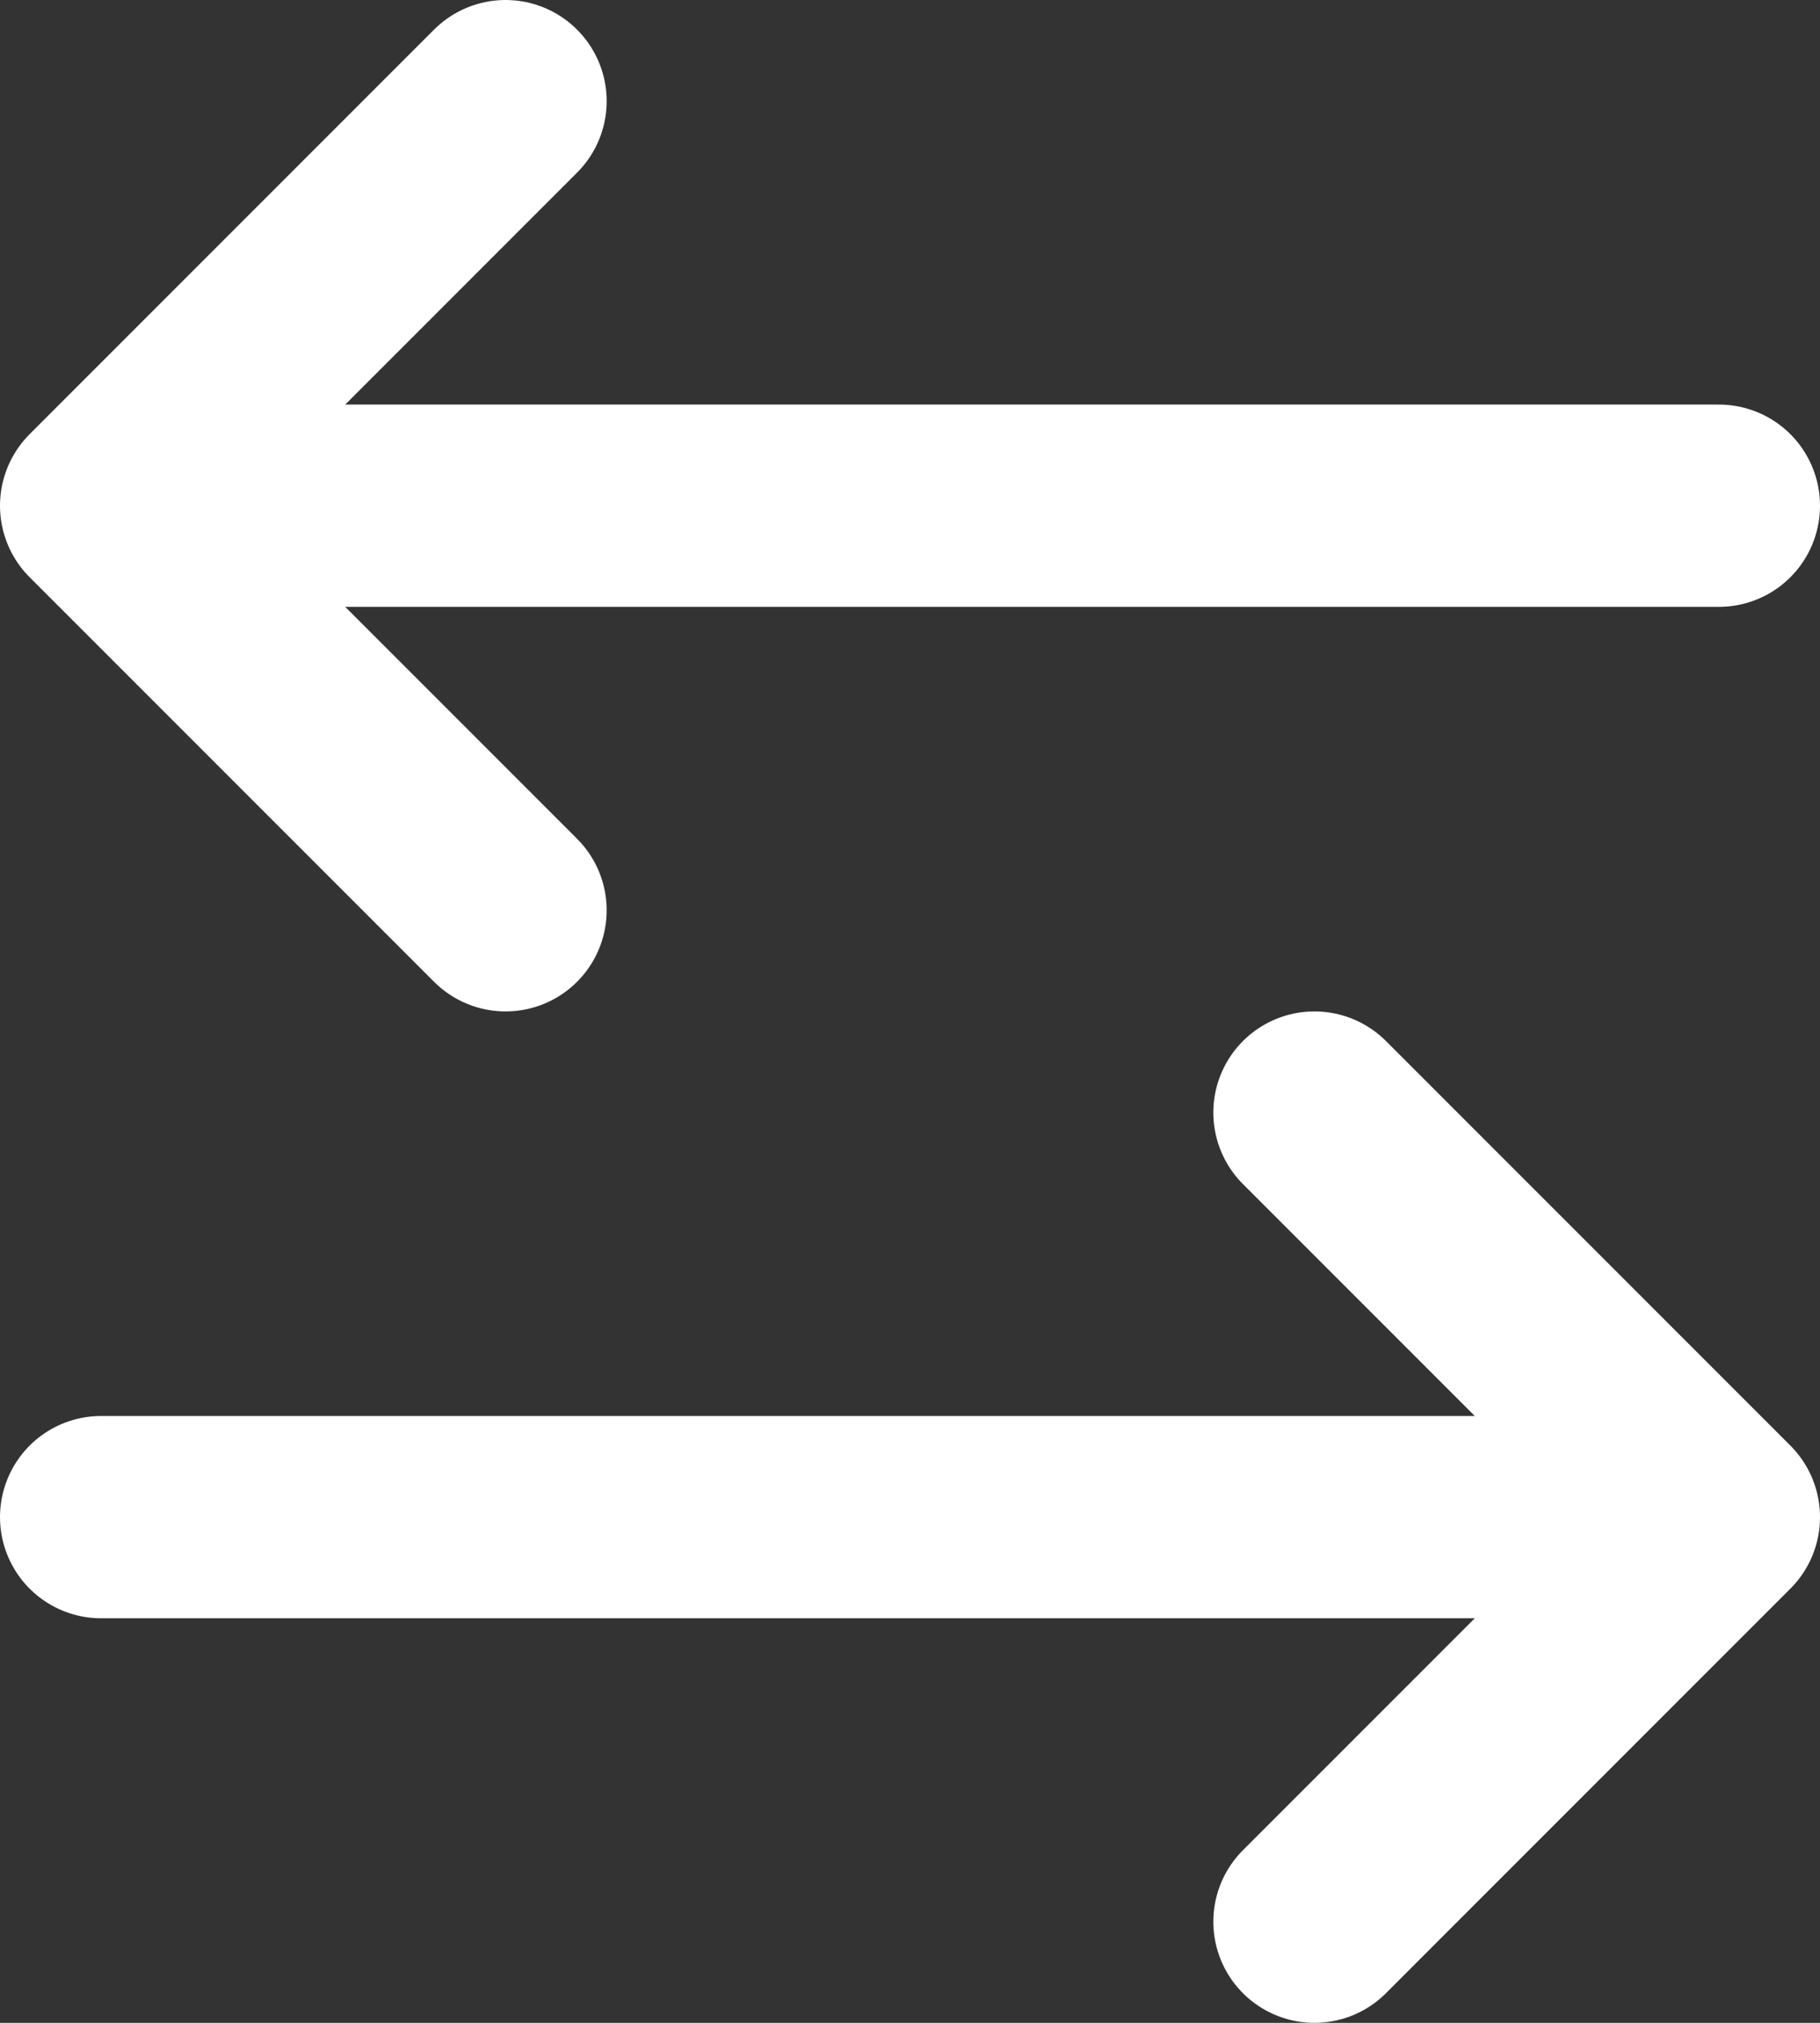 <svg width="18" height="20" viewBox="0 0 18 20" fill="none" xmlns="http://www.w3.org/2000/svg">
<rect x="0" y="0" width="18" height="20" fill="#333333" stroke="none"/>
<path d="M5 1L1 5M1 5L5 9M1 5H17M13 19L17 15M17 15L13 11M17 15H1" stroke="white" stroke-width="2" stroke-linecap="round" stroke-linejoin="round"/>
</svg>
